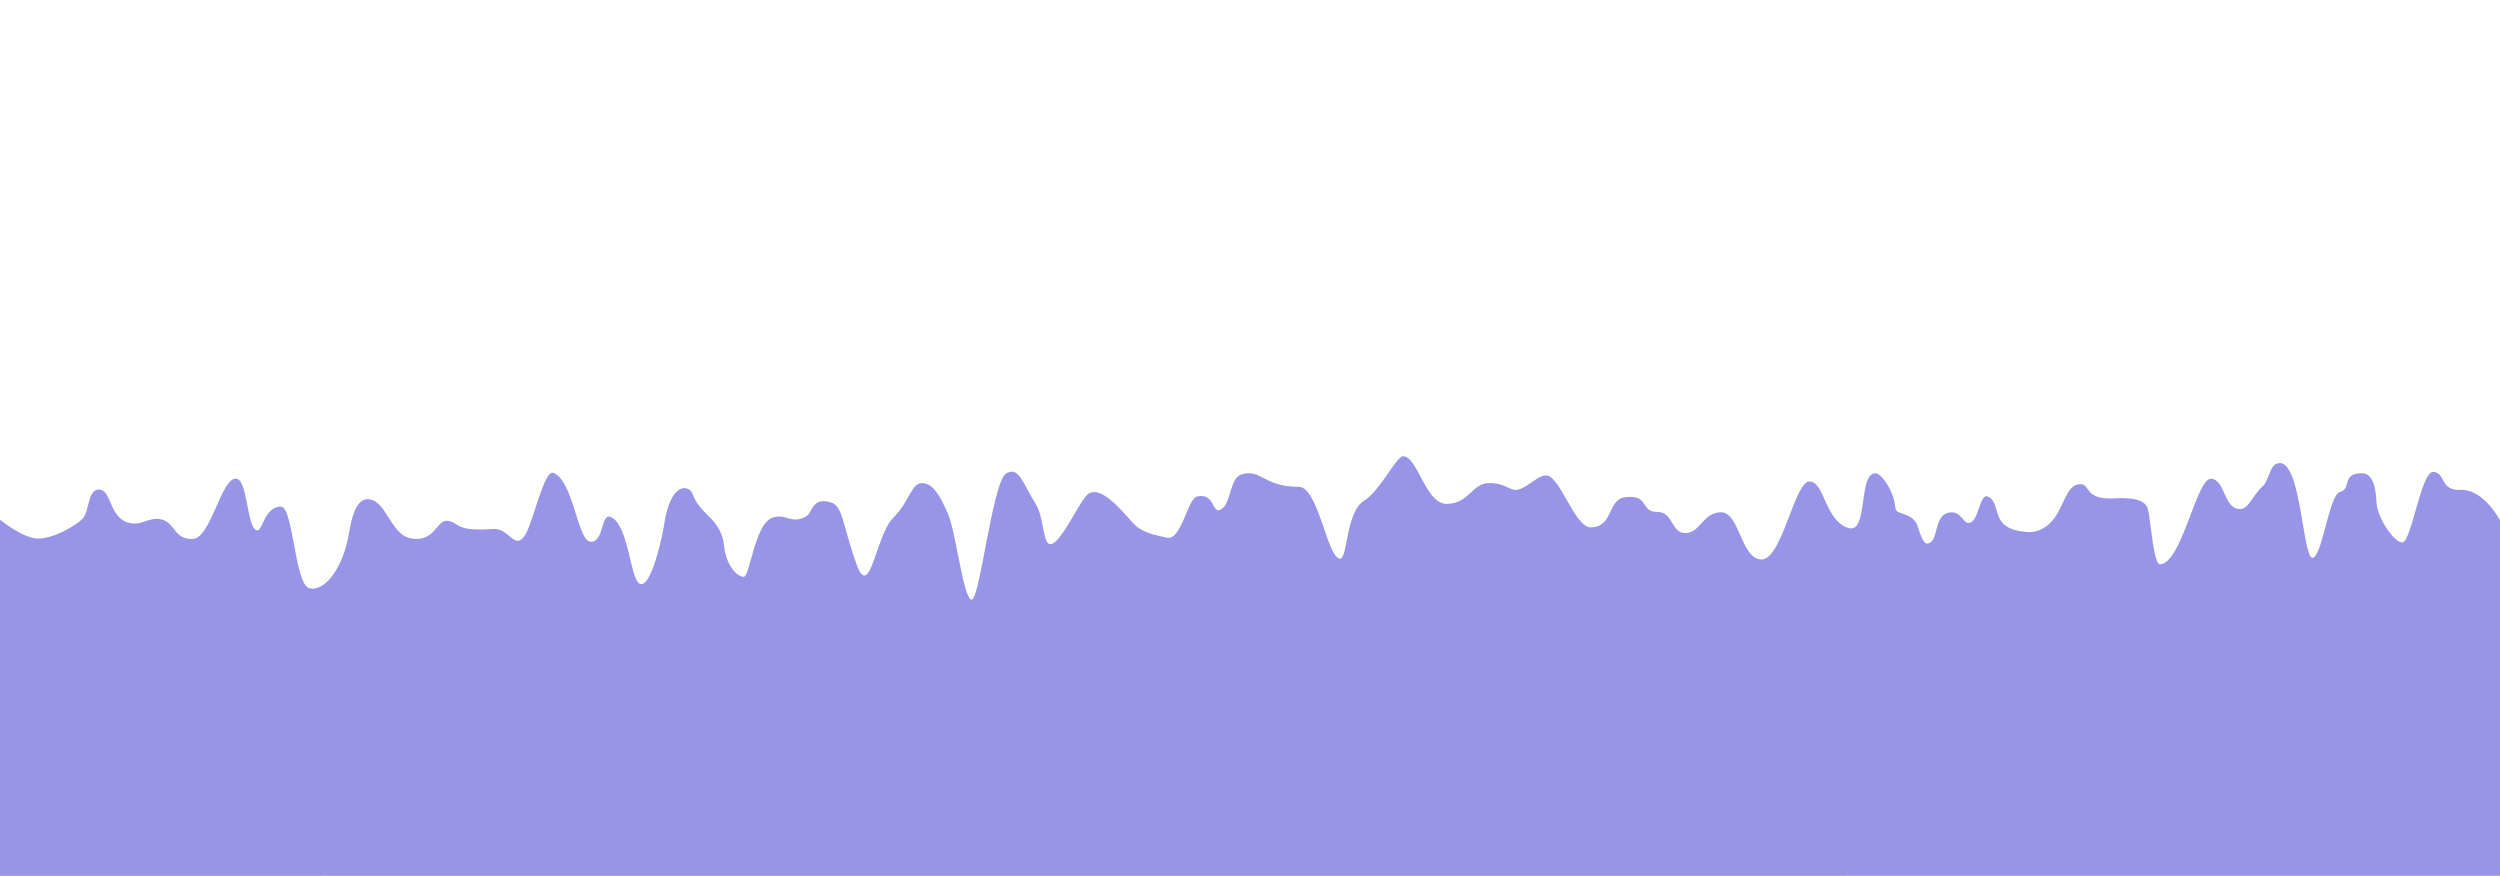 <?xml version="1.0" encoding="utf-8"?>
<!-- Generator: Adobe Illustrator 16.0.0, SVG Export Plug-In . SVG Version: 6.00 Build 0)  -->
<!DOCTYPE svg PUBLIC "-//W3C//DTD SVG 1.1//EN" "http://www.w3.org/Graphics/SVG/1.1/DTD/svg11.dtd">
<svg version="1.1" id="layer_x5F_asia_refined" xmlns="http://www.w3.org/2000/svg" xmlns:xlink="http://www.w3.org/1999/xlink"
	 x="0px" y="0px" width="5480px" height="1920px" viewBox="500 0 5480 1920" enable-background="new 500 0 5480 1920"
	 xml:space="preserve">
<g id="asia_x5F_3_Kopie">
	<path fill="#9895E9" d="M2267.5,1131.5c-33,20-45.929-8.662-76,4c-38,16-47.887,131.113-62,129
		c-22.671-3.395-39.538-38.875-41.852-64.921C2082,1136,2035.315,1130.715,2018.5,1083.5c-7.744-21.744-49.155-28.579-63,68
		c-2.909,20.294-25.842,129-50,129s-25.745-130.248-66.585-147.165c-22.512-9.325-14.089,54.244-43.752,54.244
		s-37.663-135.163-82.496-151.079c-19.947-7.081-44.364,108.934-61.497,136.08c-22.67,35.92-35.576-15.389-68.67-13.08
		c-86,6-73.059-12.655-99.738-17.738s-27.262,47.898-82.08,38.318c-43.572-7.615-52.809-79.412-89.996-85.496
		S1267.539,1159.359,1262,1184c-14.5,64.5-50.112,112.648-83.306,105.574S1143.5,1110.5,1115.5,1110.5c-35,0-40,52-51,52
		c-25,0-20-122-51-113s-53,132-92,132s-37-31-62-41s-43,7.047-64,7.047c-55,0-49.5-69.547-75-74.047
		c-29.543-5.214-23.218,47.218-40,64s-64,43-97,43s-83.5-41.333-83.5-41.333V1920l5480-0.24V1140.5c0,0-35.396-68.535-86.265-66.665
		c-46.202,1.698-31.235-35.569-59.177-39.508c-27.299-3.848-48.412,153.319-68.559,154.673c-18.028,1.211-55.045-55.065-56.5-85.745
		c-2.502-52.755-15.443-65.928-32.945-65.928c-44.055,0-21.863,34.981-46.814,40.785c-23.247,5.407-37.061,125.998-57.24,143.388
		c-25.059,21.594-25.655-206.443-75.223-206.443c-23.011,0-22.11,38.11-38.929,52.374c-18.95,16.072-28.98,48.483-48.263,48.483
		c-35.991,0-32.641-66.414-64.179-66.414s-63.419,186.076-111.416,187.576c-13.915,0.435-20.466-99.622-26.287-121.305
		c-5.347-19.914-33.17-25.684-71.612-23.392c-69.092,4.12-53.709-30.976-76.09-31.05c-23.889-0.079-30.496,25.676-48.828,60.996
		c-14.751,28.422-40.787,45.327-65.184,44.015c-89.99-4.841-55.99-62.839-88.99-77.841c-18.471-8.396-19.666,56-41.666,58
		c-12.095,1.1-17.582-26.374-41.333-23.333c-38.667,4.951-22.667,67.333-50.667,68.333c-10.232,0.365-20.466-39.09-21.334-41
		c-13.333-29.333-46.729-20.401-47.878-37.06c-2.615-37.896-31.479-75.9-43.122-76.113c-39.879-0.73-14.578,135.582-61.049,119.663
		c-50.896-17.436-51.098-101.661-84.009-101.661s-60.116,171.018-105.011,171.018s-48.273-103.437-88.582-103.437
		s-45.895,45.59-78.35,45.59s-25.478-46.5-62.715-46.5c-37.238,0-15.633-39-69.633-32c-39.705,5.146-24.496,64.557-75,66
		c-35,1-68-114-98-114c-18.027,0-40.314,25.825-60.826,31.084c-19.174,4.916-27.848-15.604-66.174-14.084
		c-35.676,1.413-41.822,44.082-89.818,45.582c-47.998,1.5-64.182-104.582-97.182-104.582c-14.154,0-50.168,76.192-84.666,97.191
		c-41.225,25.093-35.986,129.276-53.641,127.385c-28-3-47.131-157.492-89.996-157.492c-77.998,0-82.498-40.498-125.994-26.998
		c-24.201,7.511-22.473,58.298-40.499,73.496c-25.223,21.271-13.896-33.818-55.496-25.499c-22.5,4.5-34.791,97.484-66.995,90.608
		c-30.682-6.551-57.177-12.639-74.714-32.692c-32.282-36.917-71.28-80-96.779-64c-19.167,12.026-60.221,110.844-83.996,110.844
		c-17.225,0-13.225-58.843-32.725-89.343c-26.781-41.891-35.985-83.021-64.237-65.545c-29.845,18.463-57.578,276.617-75.529,276.617
		s-34.577-148.649-51.735-187.736c-17.157-39.088-32.388-67.836-56.998-67.836c-24,0-26.497,39.495-64,77
		c-37.503,37.504-49.997,184.009-80,100c-30.003-84.01-29.311-126.033-54.778-134.317
		C2280.076,1087.924,2281.63,1122.937,2267.5,1131.5z"/>
</g>
</svg>
